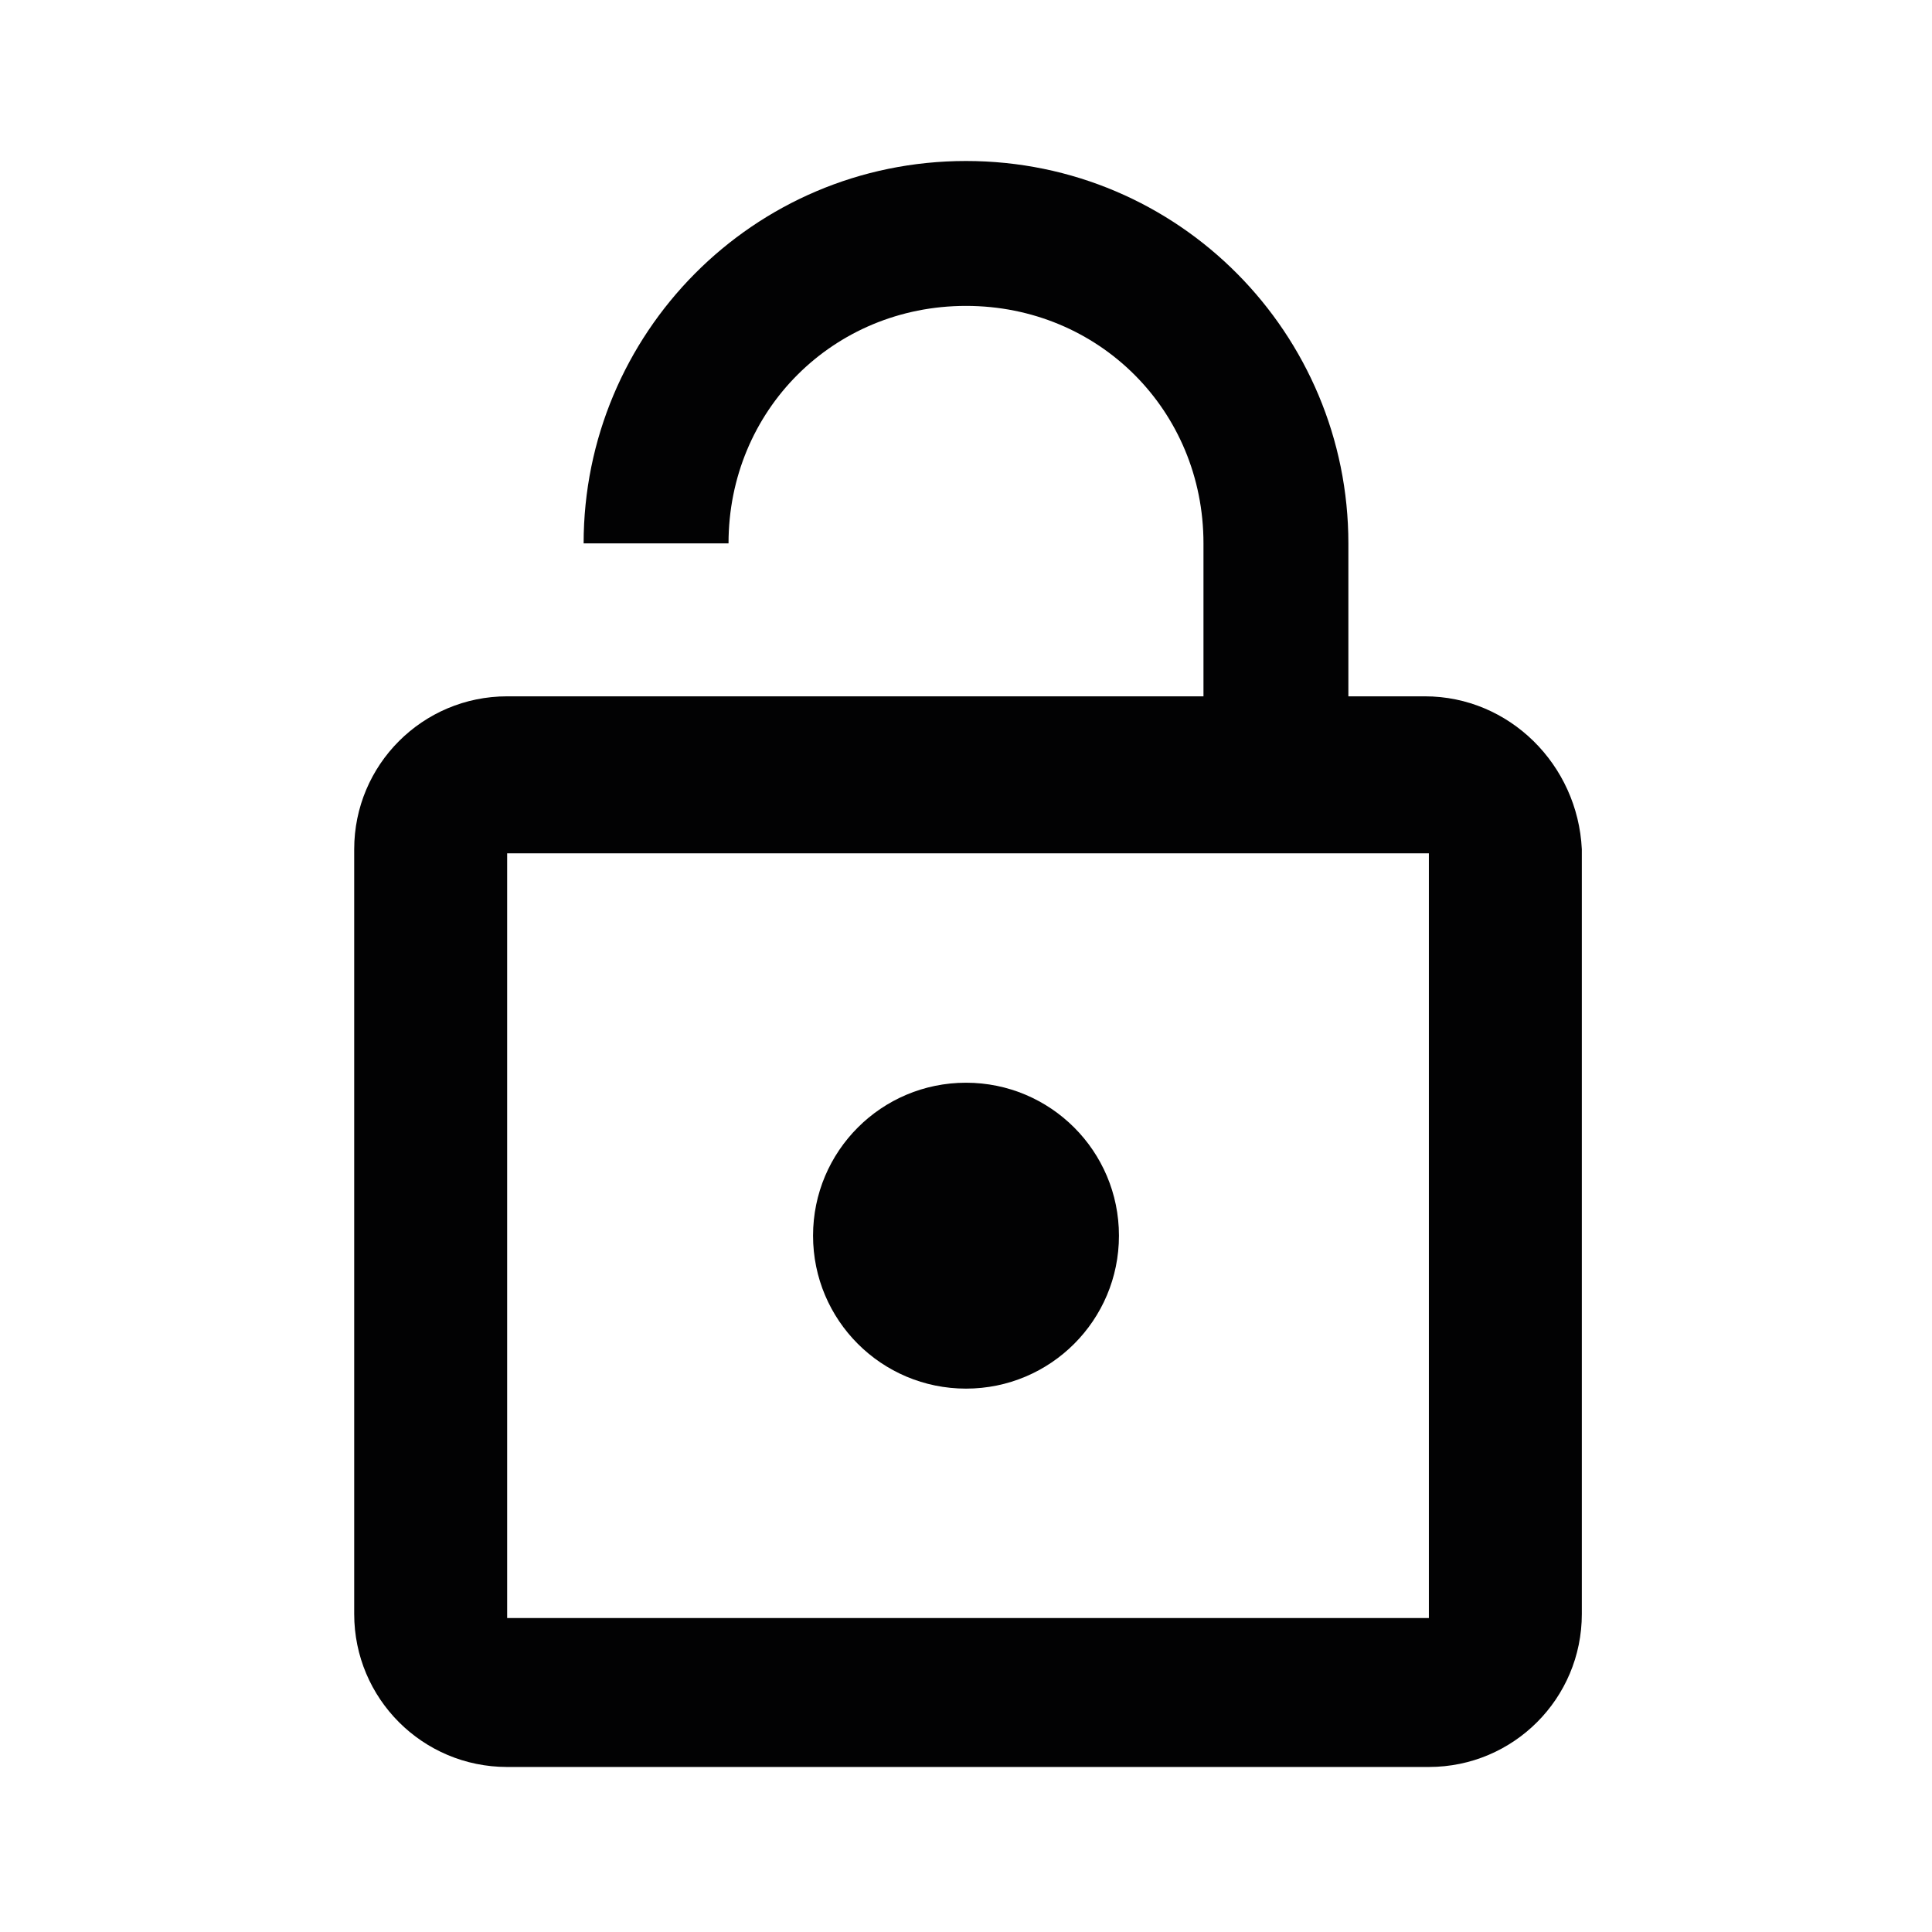 <?xml version="1.0" encoding="utf-8"?>
<!-- Generator: Adobe Illustrator 26.0.3, SVG Export Plug-In . SVG Version: 6.00 Build 0)  -->
<svg version="1.1" id="Ebene_1" xmlns="http://www.w3.org/2000/svg" xmlns:xlink="http://www.w3.org/1999/xlink" x="0px" y="0px"
	 viewBox="0 0 48 48" style="enable-background:new 0 0 48 48;" xml:space="preserve">
<style type="text/css">
	.st0{fill:#020203;}
</style>
<path class="st0" d="M24,34.5c2.1,0,3.8-1.7,3.8-3.8s-1.7-3.8-3.8-3.8s-3.8,1.7-3.8,3.8S21.9,34.5,24,34.5z M35.4,17.3h-1.9v-3.8
	C33.5,8.3,29.3,4,24,4s-9.5,4.3-9.5,9.5h3.6c0-3.3,2.6-5.9,5.9-5.9s5.9,2.6,5.9,5.9v3.8H12.6c-2.1,0-3.8,1.7-3.8,3.8v19
	c0,2.1,1.7,3.8,3.8,3.8h22.9c2.1,0,3.8-1.7,3.8-3.8v-19C39.2,19,37.5,17.3,35.4,17.3z M35.4,40.2H12.6v-19h22.9V40.2z"/>
</svg>
